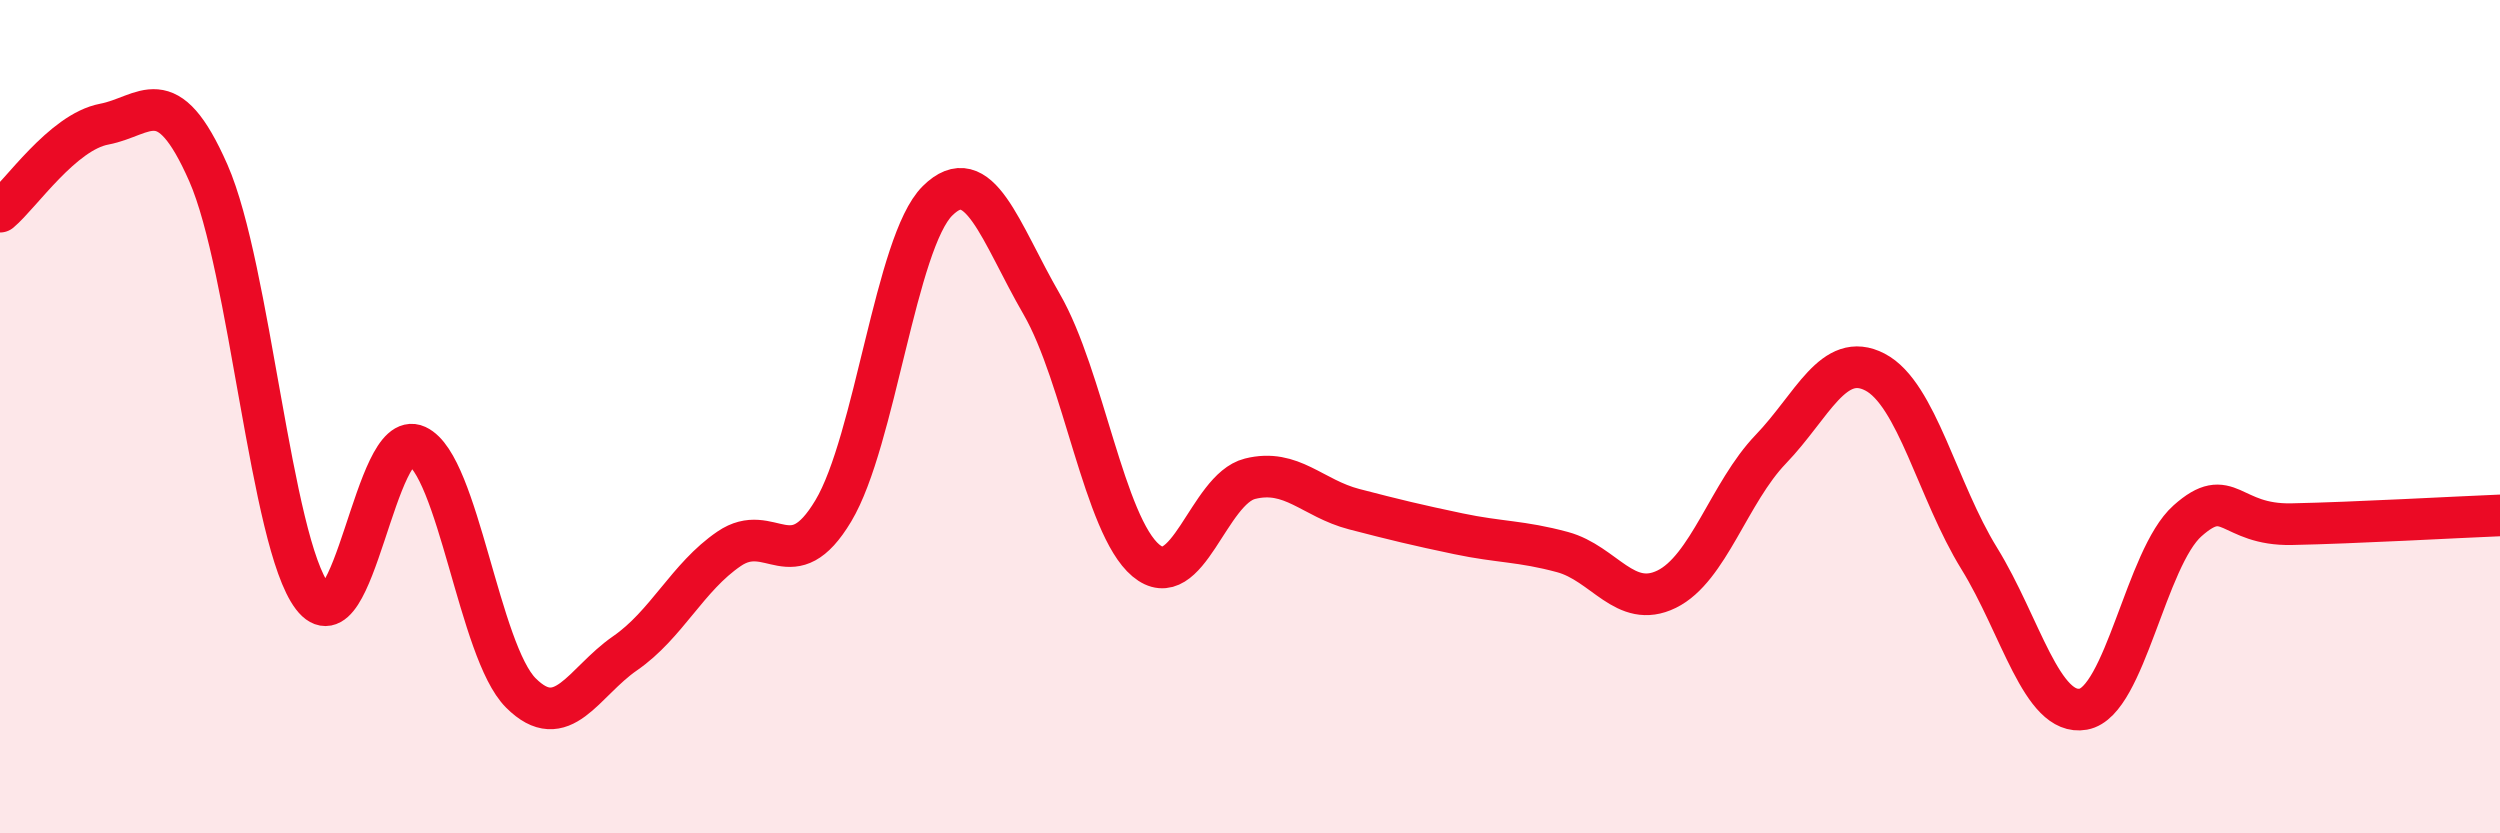 
    <svg width="60" height="20" viewBox="0 0 60 20" xmlns="http://www.w3.org/2000/svg">
      <path
        d="M 0,5.08 C 0.5,4.66 1.5,3.17 2.5,2.98 C 3.5,2.79 4,1.88 5,4.15 C 6,6.42 6.5,13.01 7.5,14.32 C 8.5,15.63 9,10.24 10,10.7 C 11,11.16 11.5,15.63 12.5,16.63 C 13.5,17.63 14,16.37 15,15.68 C 16,14.99 16.5,13.85 17.5,13.17 C 18.5,12.49 19,13.93 20,12.26 C 21,10.59 21.5,5.81 22.5,4.82 C 23.5,3.83 24,5.57 25,7.3 C 26,9.03 26.5,12.61 27.5,13.45 C 28.5,14.29 29,11.74 30,11.49 C 31,11.24 31.5,11.96 32.5,12.22 C 33.5,12.48 34,12.6 35,12.81 C 36,13.02 36.5,12.98 37.5,13.25 C 38.5,13.52 39,14.63 40,14.14 C 41,13.65 41.5,11.82 42.5,10.78 C 43.5,9.74 44,8.41 45,8.93 C 46,9.45 46.5,11.78 47.5,13.4 C 48.5,15.02 49,17.2 50,17.02 C 51,16.84 51.5,13.39 52.5,12.5 C 53.5,11.61 53.5,12.61 55,12.58 C 56.5,12.55 59,12.41 60,12.37L60 20L0 20Z"
        fill="#EB0A25"
        opacity="0.1"
        stroke-linecap="round"
        stroke-linejoin="round"
      />
      <path
        d="M 0,5.08 C 0.5,4.66 1.5,3.17 2.5,2.98 C 3.5,2.79 4,1.88 5,4.15 C 6,6.42 6.5,13.01 7.5,14.32 C 8.5,15.63 9,10.24 10,10.7 C 11,11.16 11.5,15.63 12.5,16.63 C 13.5,17.63 14,16.37 15,15.68 C 16,14.99 16.5,13.85 17.5,13.17 C 18.5,12.49 19,13.93 20,12.26 C 21,10.59 21.5,5.81 22.5,4.82 C 23.5,3.83 24,5.57 25,7.3 C 26,9.03 26.5,12.61 27.5,13.45 C 28.5,14.29 29,11.74 30,11.49 C 31,11.24 31.5,11.96 32.5,12.22 C 33.5,12.48 34,12.6 35,12.81 C 36,13.02 36.5,12.98 37.5,13.25 C 38.5,13.52 39,14.63 40,14.14 C 41,13.65 41.5,11.82 42.5,10.78 C 43.5,9.74 44,8.41 45,8.93 C 46,9.45 46.5,11.78 47.5,13.4 C 48.5,15.02 49,17.2 50,17.02 C 51,16.84 51.5,13.39 52.5,12.5 C 53.5,11.61 53.5,12.61 55,12.58 C 56.5,12.55 59,12.41 60,12.37"
        stroke="#EB0A25"
        stroke-width="1"
        fill="none"
        stroke-linecap="round"
        stroke-linejoin="round"
      />
    </svg>
  